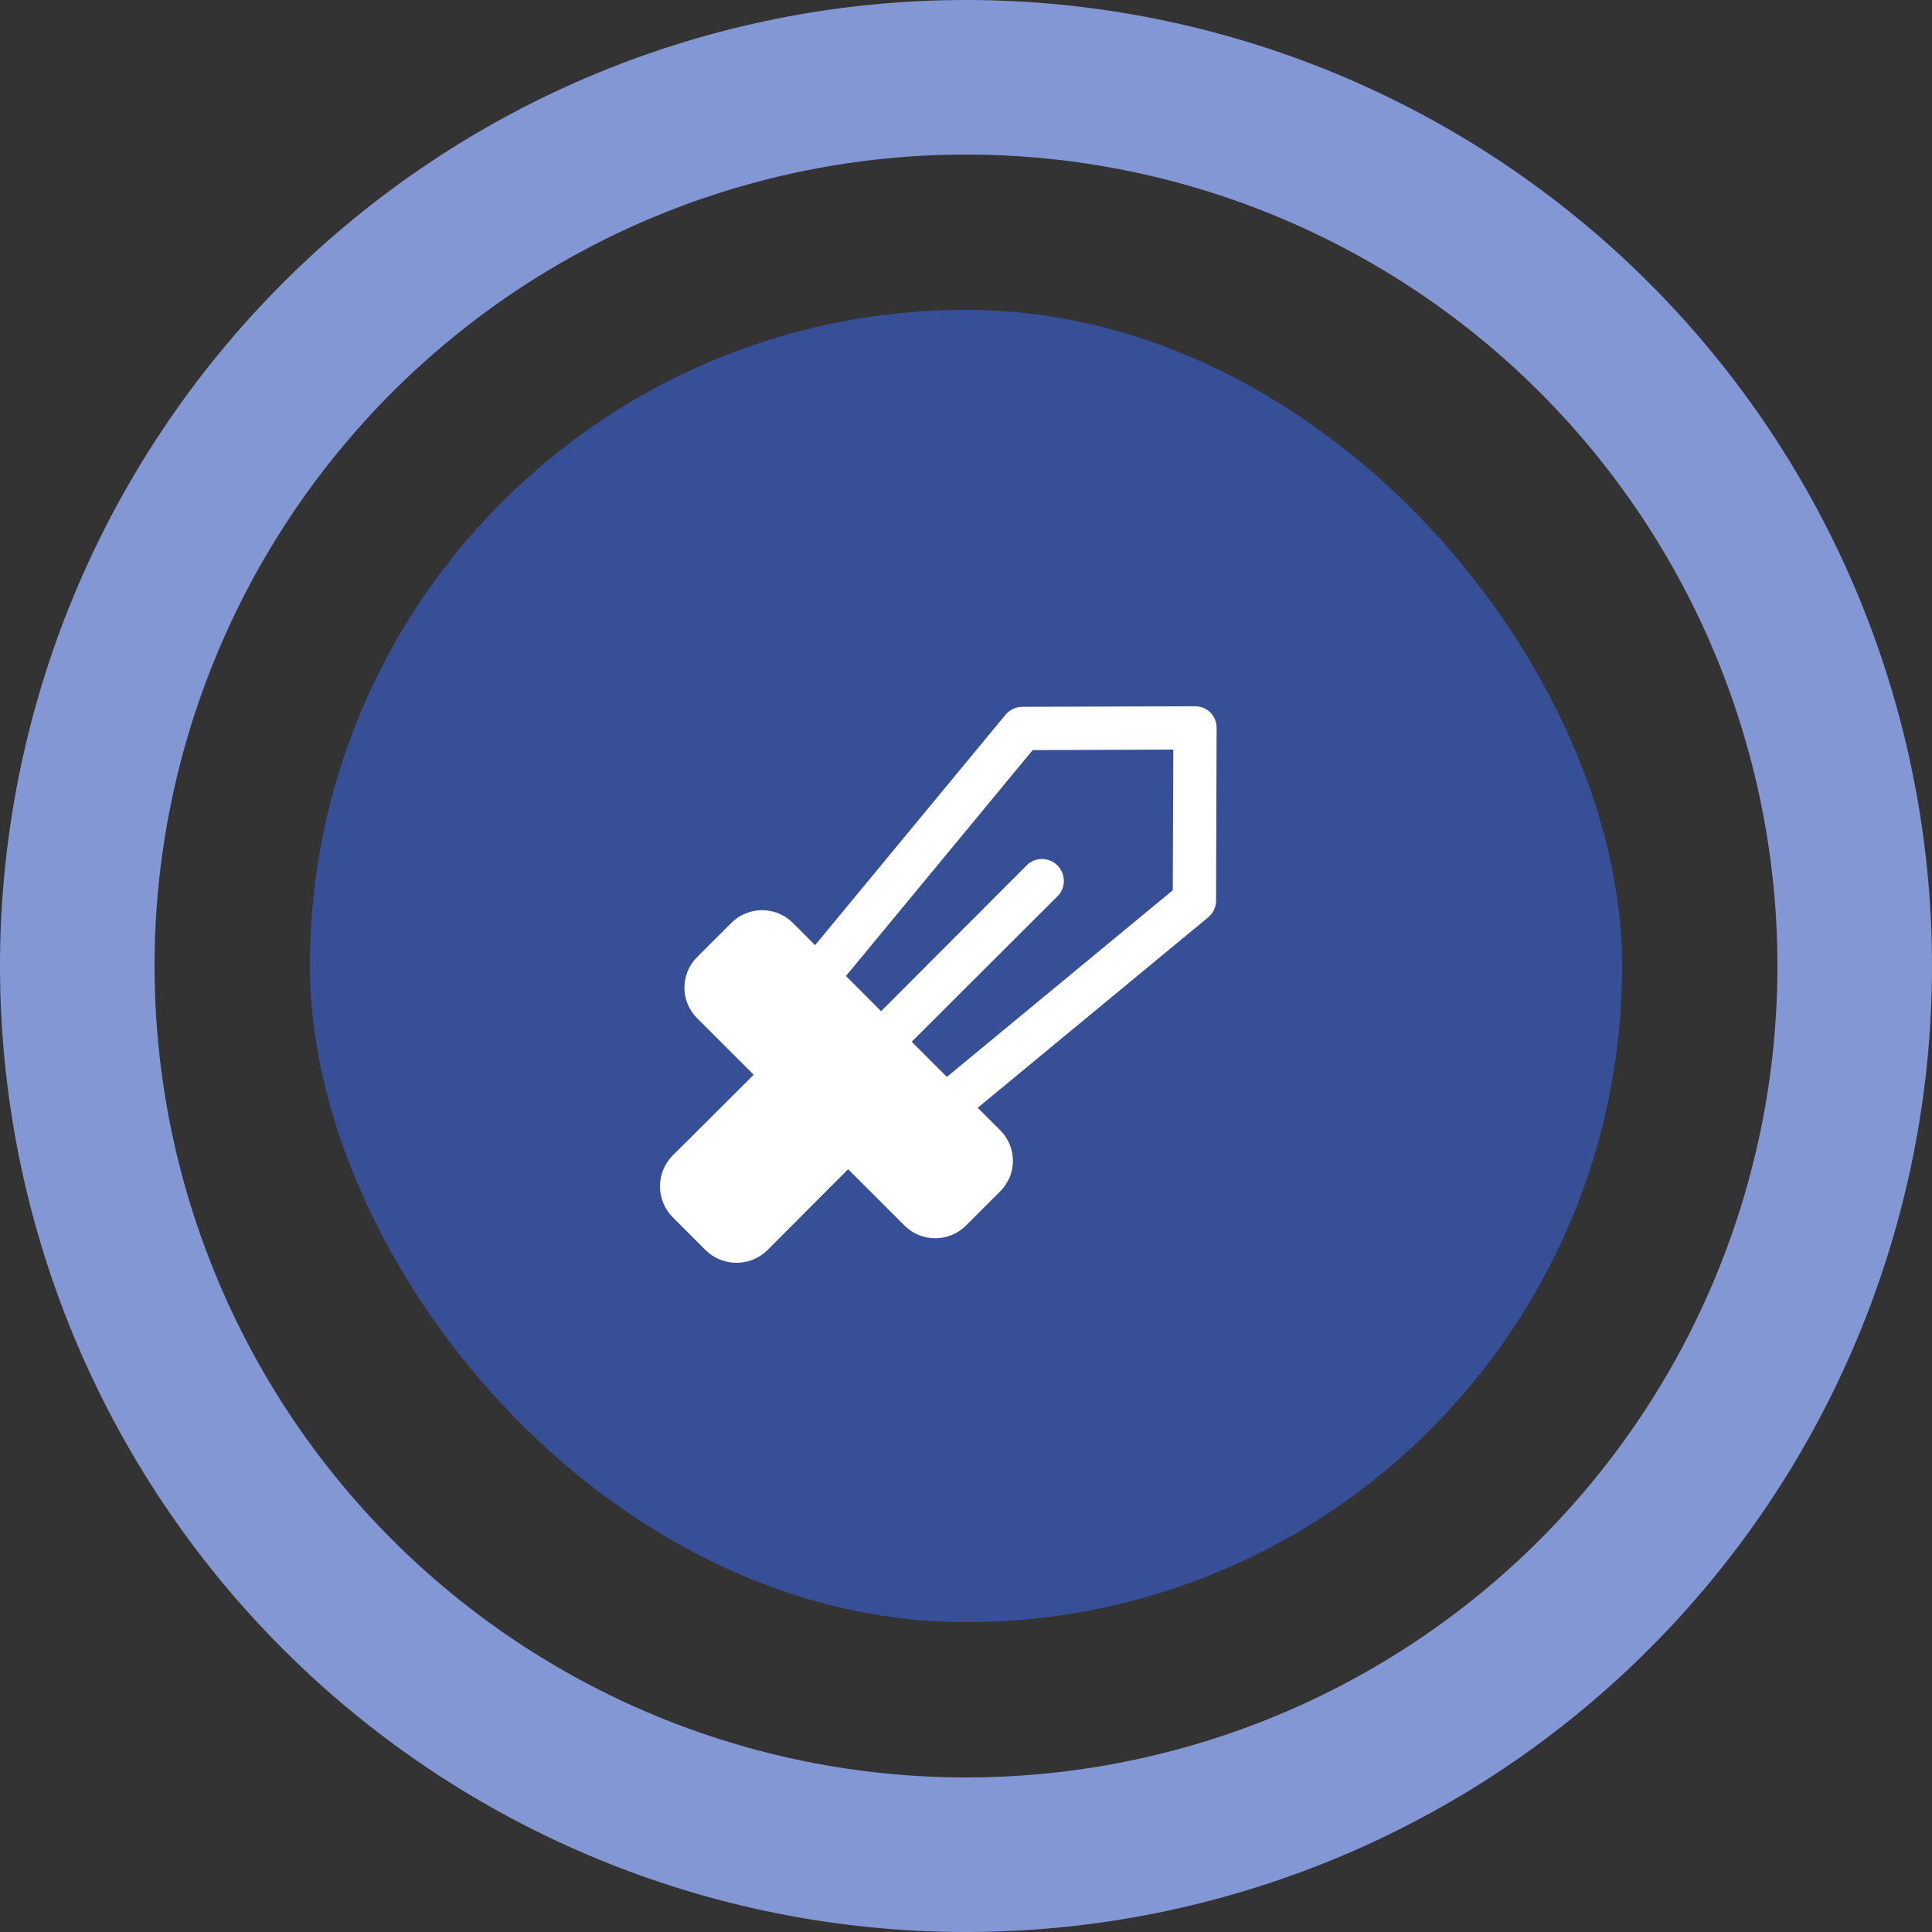 <svg width="106" height="106" viewBox="0 0 106 106" fill="none" xmlns="http://www.w3.org/2000/svg">
<rect x="0" y="0" width="106" height="106" fill="#333333" stroke="none"/>
<g clip-path="url(#clip0_3662_298)">
<path d="M53 0C67.056 0 80.537 5.584 90.477 15.523C100.416 25.463 106 38.944 106 53C106 67.056 100.416 80.537 90.477 90.477C80.537 100.416 67.056 106 53 106C38.944 106 25.463 100.416 15.523 90.477C5.584 80.537 0 67.056 0 53C0 38.944 5.584 25.463 15.523 15.523C25.463 5.584 38.944 0 53 0ZM53 8.48C41.193 8.48 29.869 13.171 21.52 21.52C13.171 29.869 8.48 41.193 8.48 53C8.48 64.807 13.171 76.131 21.52 84.48C29.869 92.829 41.193 97.52 53 97.52C64.807 97.52 76.131 92.829 84.48 84.48C92.829 76.131 97.52 64.807 97.52 53C97.52 41.193 92.829 29.869 84.48 21.52C76.131 13.171 64.807 8.48 53 8.48Z" fill="#8297D4"/>
<rect x="17" y="17" width="72" height="72" rx="36" fill="#364F96"/>
<path d="M66.408 39.091C66.182 38.871 65.878 38.748 65.562 38.75L56.092 38.78C55.916 38.78 55.743 38.819 55.584 38.893C55.425 38.967 55.284 39.076 55.172 39.21L44.721 51.857L43.489 50.625C43.042 50.184 42.44 49.938 41.812 49.938C41.184 49.938 40.582 50.184 40.135 50.625L38.25 52.51C38.028 52.73 37.852 52.991 37.732 53.279C37.612 53.567 37.55 53.876 37.55 54.188C37.55 54.499 37.612 54.808 37.732 55.096C37.852 55.384 38.028 55.645 38.25 55.865L41.352 58.967L36.899 63.406C36.457 63.855 36.21 64.46 36.21 65.09C36.21 65.72 36.457 66.325 36.899 66.775L38.725 68.601C39.176 69.039 39.78 69.284 40.409 69.284C41.038 69.284 41.643 69.039 42.094 68.601L46.532 64.148L49.635 67.25C50.082 67.691 50.684 67.938 51.312 67.938C51.94 67.938 52.542 67.691 52.989 67.25L54.875 65.365C55.096 65.145 55.272 64.884 55.392 64.596C55.513 64.308 55.574 63.999 55.574 63.688C55.574 63.376 55.513 63.067 55.392 62.779C55.272 62.491 55.096 62.23 54.875 62.01L53.643 60.778L66.289 50.328C66.424 50.215 66.532 50.075 66.607 49.916C66.681 49.757 66.72 49.583 66.72 49.408L66.75 39.938C66.751 39.622 66.629 39.318 66.408 39.091ZM64.345 48.844L51.95 59.086L50.021 57.156L58.096 49.096C58.285 48.865 58.382 48.572 58.367 48.274C58.352 47.976 58.227 47.694 58.017 47.483C57.805 47.272 57.523 47.147 57.225 47.132C56.927 47.118 56.634 47.215 56.404 47.404L48.343 55.479L46.414 53.549L56.656 41.155L64.375 41.125L64.345 48.844Z" fill="white"/>
</g>
<defs>
<clipPath id="clip0_3662_298">
<rect width="106" height="106" fill="white"/>
</clipPath>
</defs>
</svg>
